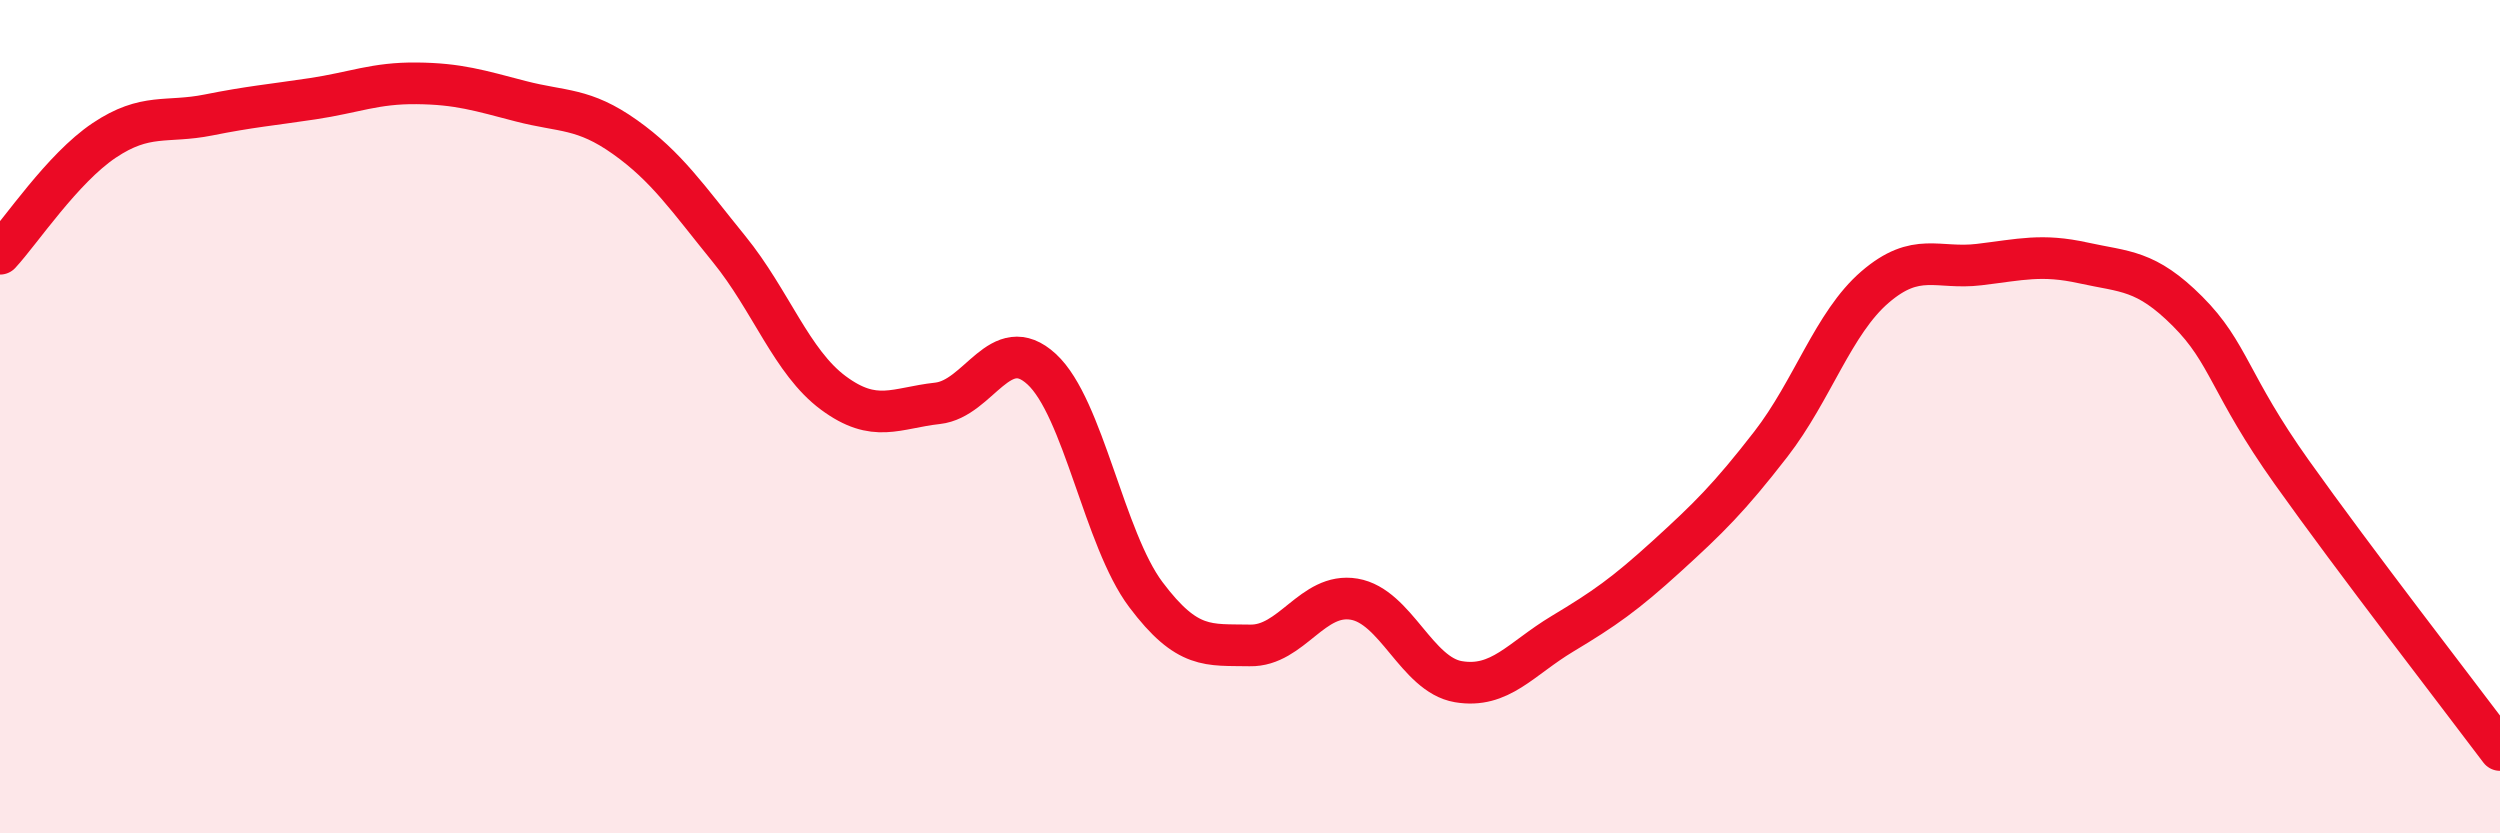 
    <svg width="60" height="20" viewBox="0 0 60 20" xmlns="http://www.w3.org/2000/svg">
      <path
        d="M 0,6.09 C 0.5,5.55 1.5,4.04 2.5,3.37 C 3.5,2.7 4,2.96 5,2.76 C 6,2.56 6.5,2.52 7.5,2.37 C 8.5,2.22 9,1.99 10,2 C 11,2.01 11.5,2.17 12.5,2.43 C 13.5,2.69 14,2.58 15,3.29 C 16,4 16.5,4.75 17.5,5.98 C 18.5,7.21 19,8.69 20,9.43 C 21,10.17 21.5,9.79 22.5,9.68 C 23.5,9.57 24,7.94 25,8.86 C 26,9.78 26.5,12.94 27.5,14.27 C 28.5,15.6 29,15.47 30,15.49 C 31,15.51 31.5,14.21 32.5,14.38 C 33.5,14.55 34,16.19 35,16.36 C 36,16.53 36.5,15.81 37.5,15.21 C 38.5,14.61 39,14.26 40,13.35 C 41,12.44 41.5,11.95 42.5,10.66 C 43.5,9.37 44,7.75 45,6.89 C 46,6.03 46.5,6.47 47.5,6.35 C 48.5,6.23 49,6.09 50,6.31 C 51,6.53 51.5,6.47 52.5,7.47 C 53.5,8.47 53.5,9.22 55,11.33 C 56.5,13.44 59,16.67 60,18L60 20L0 20Z"
        fill="#EB0A25"
        opacity="0.1"
        stroke-linecap="round"
        stroke-linejoin="round"
      />
      <path
        d="M 0,6.09 C 0.5,5.55 1.5,4.04 2.5,3.37 C 3.5,2.7 4,2.96 5,2.76 C 6,2.56 6.5,2.52 7.5,2.37 C 8.5,2.22 9,1.99 10,2 C 11,2.01 11.5,2.17 12.5,2.43 C 13.5,2.69 14,2.58 15,3.29 C 16,4 16.5,4.75 17.5,5.98 C 18.5,7.21 19,8.69 20,9.43 C 21,10.17 21.5,9.79 22.5,9.68 C 23.5,9.57 24,7.94 25,8.86 C 26,9.78 26.5,12.94 27.5,14.27 C 28.5,15.6 29,15.47 30,15.49 C 31,15.51 31.5,14.21 32.5,14.38 C 33.5,14.55 34,16.19 35,16.36 C 36,16.53 36.5,15.81 37.5,15.21 C 38.5,14.61 39,14.26 40,13.35 C 41,12.44 41.5,11.95 42.5,10.66 C 43.5,9.37 44,7.75 45,6.89 C 46,6.03 46.5,6.47 47.5,6.35 C 48.5,6.23 49,6.09 50,6.31 C 51,6.53 51.5,6.47 52.5,7.47 C 53.5,8.47 53.5,9.22 55,11.33 C 56.5,13.44 59,16.67 60,18"
        stroke="#EB0A25"
        stroke-width="1"
        fill="none"
        stroke-linecap="round"
        stroke-linejoin="round"
      />
    </svg>
  